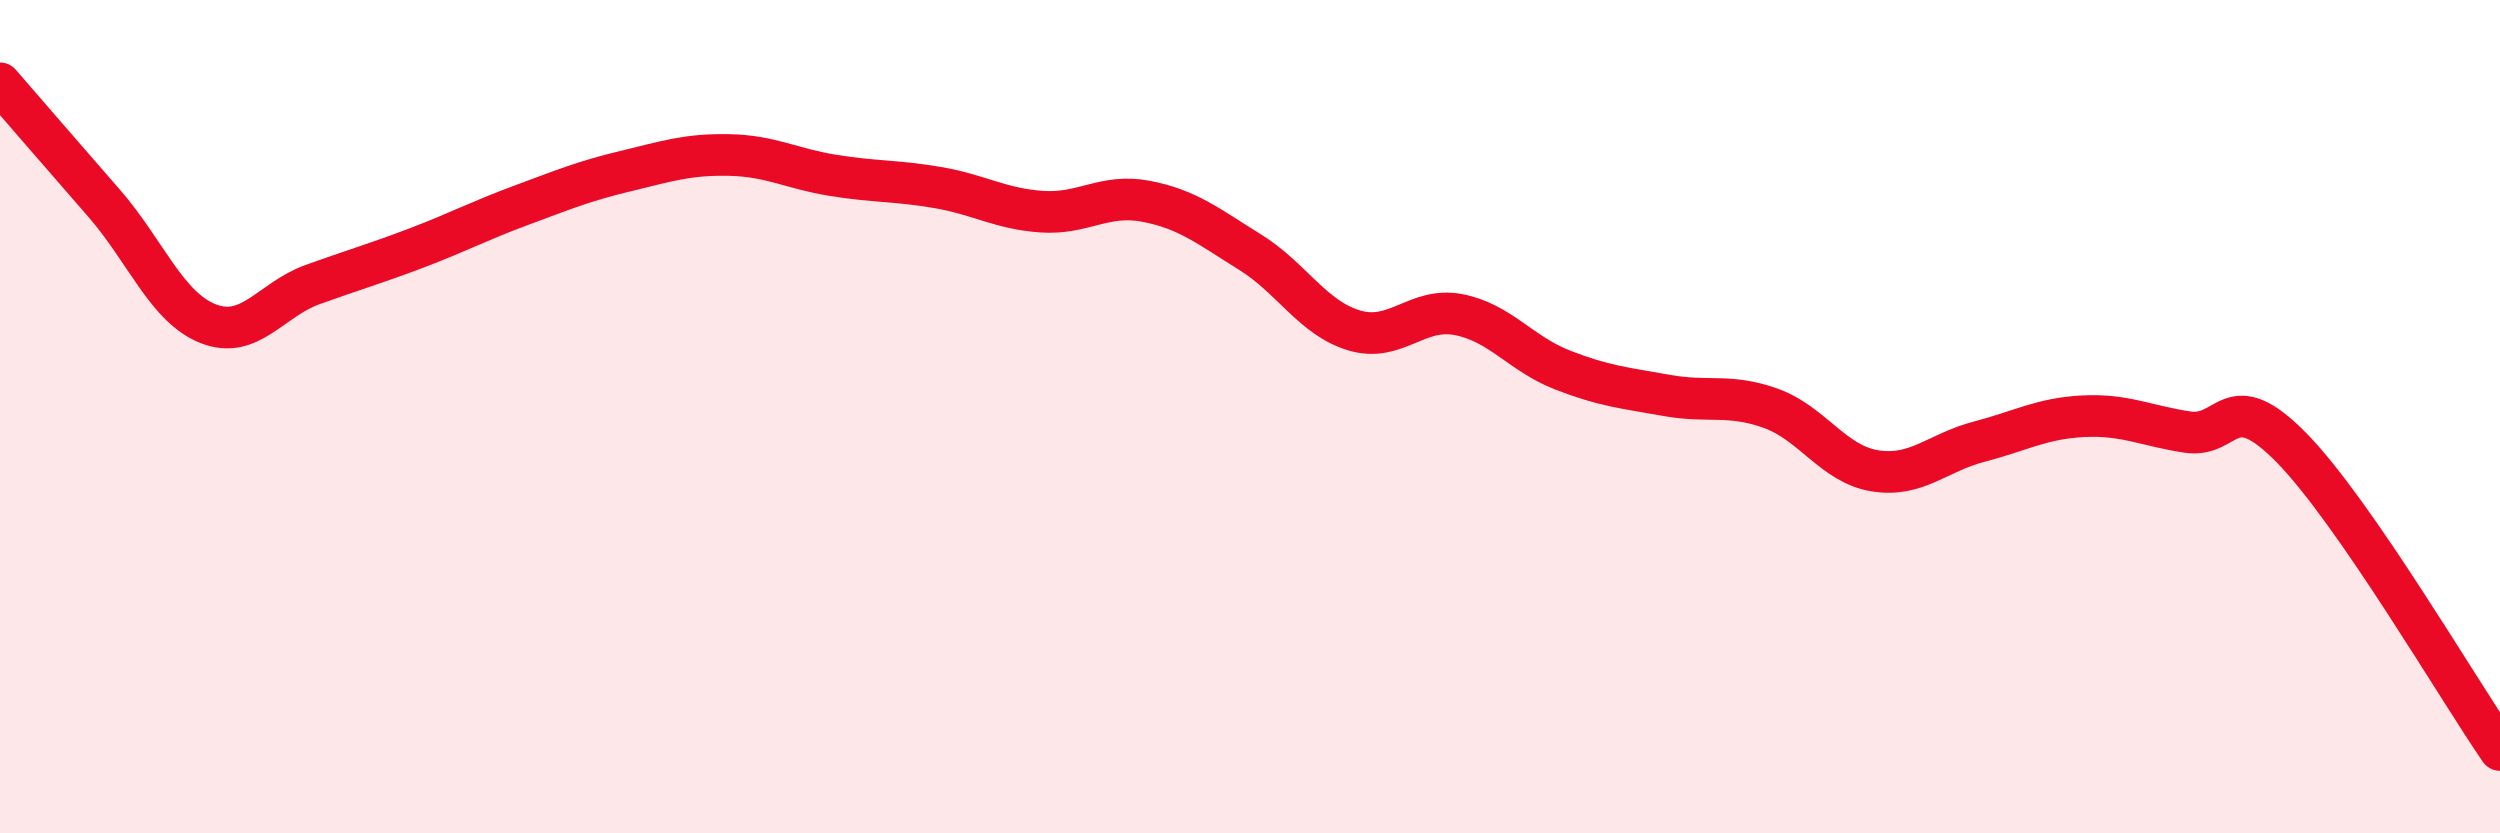 
    <svg width="60" height="20" viewBox="0 0 60 20" xmlns="http://www.w3.org/2000/svg">
      <path
        d="M 0,2 C 0.5,2.58 1.5,3.73 2.5,4.88 C 3.5,6.03 4,7.38 5,7.77 C 6,8.16 6.5,7.19 7.5,6.83 C 8.5,6.47 9,6.33 10,5.95 C 11,5.57 11.5,5.3 12.5,4.93 C 13.5,4.56 14,4.35 15,4.11 C 16,3.87 16.5,3.7 17.5,3.72 C 18.5,3.74 19,4.05 20,4.21 C 21,4.37 21.5,4.33 22.5,4.5 C 23.5,4.67 24,5.01 25,5.08 C 26,5.15 26.5,4.64 27.5,4.83 C 28.5,5.02 29,5.43 30,6.05 C 31,6.67 31.5,7.63 32.5,7.93 C 33.5,8.23 34,7.36 35,7.55 C 36,7.74 36.5,8.49 37.5,8.88 C 38.5,9.27 39,9.31 40,9.49 C 41,9.67 41.5,9.44 42.5,9.8 C 43.5,10.16 44,11.14 45,11.3 C 46,11.46 46.5,10.86 47.5,10.6 C 48.5,10.34 49,10.04 50,9.99 C 51,9.94 51.5,10.22 52.5,10.37 C 53.5,10.52 53.5,9.22 55,10.75 C 56.5,12.28 59,16.55 60,18L60 20L0 20Z"
        fill="#EB0A25"
        opacity="0.1"
        stroke-linecap="round"
        stroke-linejoin="round"
      />
      <path
        d="M 0,2 C 0.5,2.58 1.5,3.73 2.5,4.88 C 3.5,6.03 4,7.38 5,7.77 C 6,8.16 6.5,7.19 7.5,6.83 C 8.5,6.47 9,6.33 10,5.95 C 11,5.57 11.5,5.3 12.5,4.93 C 13.5,4.56 14,4.35 15,4.11 C 16,3.87 16.5,3.7 17.5,3.72 C 18.5,3.74 19,4.05 20,4.21 C 21,4.37 21.5,4.33 22.5,4.5 C 23.5,4.67 24,5.01 25,5.08 C 26,5.15 26.5,4.64 27.5,4.83 C 28.5,5.02 29,5.43 30,6.05 C 31,6.67 31.5,7.63 32.5,7.93 C 33.5,8.23 34,7.36 35,7.55 C 36,7.74 36.5,8.49 37.5,8.88 C 38.5,9.27 39,9.31 40,9.49 C 41,9.67 41.5,9.44 42.5,9.8 C 43.5,10.16 44,11.14 45,11.3 C 46,11.46 46.5,10.86 47.5,10.6 C 48.5,10.34 49,10.04 50,9.99 C 51,9.94 51.5,10.22 52.5,10.37 C 53.5,10.52 53.5,9.22 55,10.75 C 56.5,12.28 59,16.55 60,18"
        stroke="#EB0A25"
        stroke-width="1"
        fill="none"
        stroke-linecap="round"
        stroke-linejoin="round"
      />
    </svg>
  